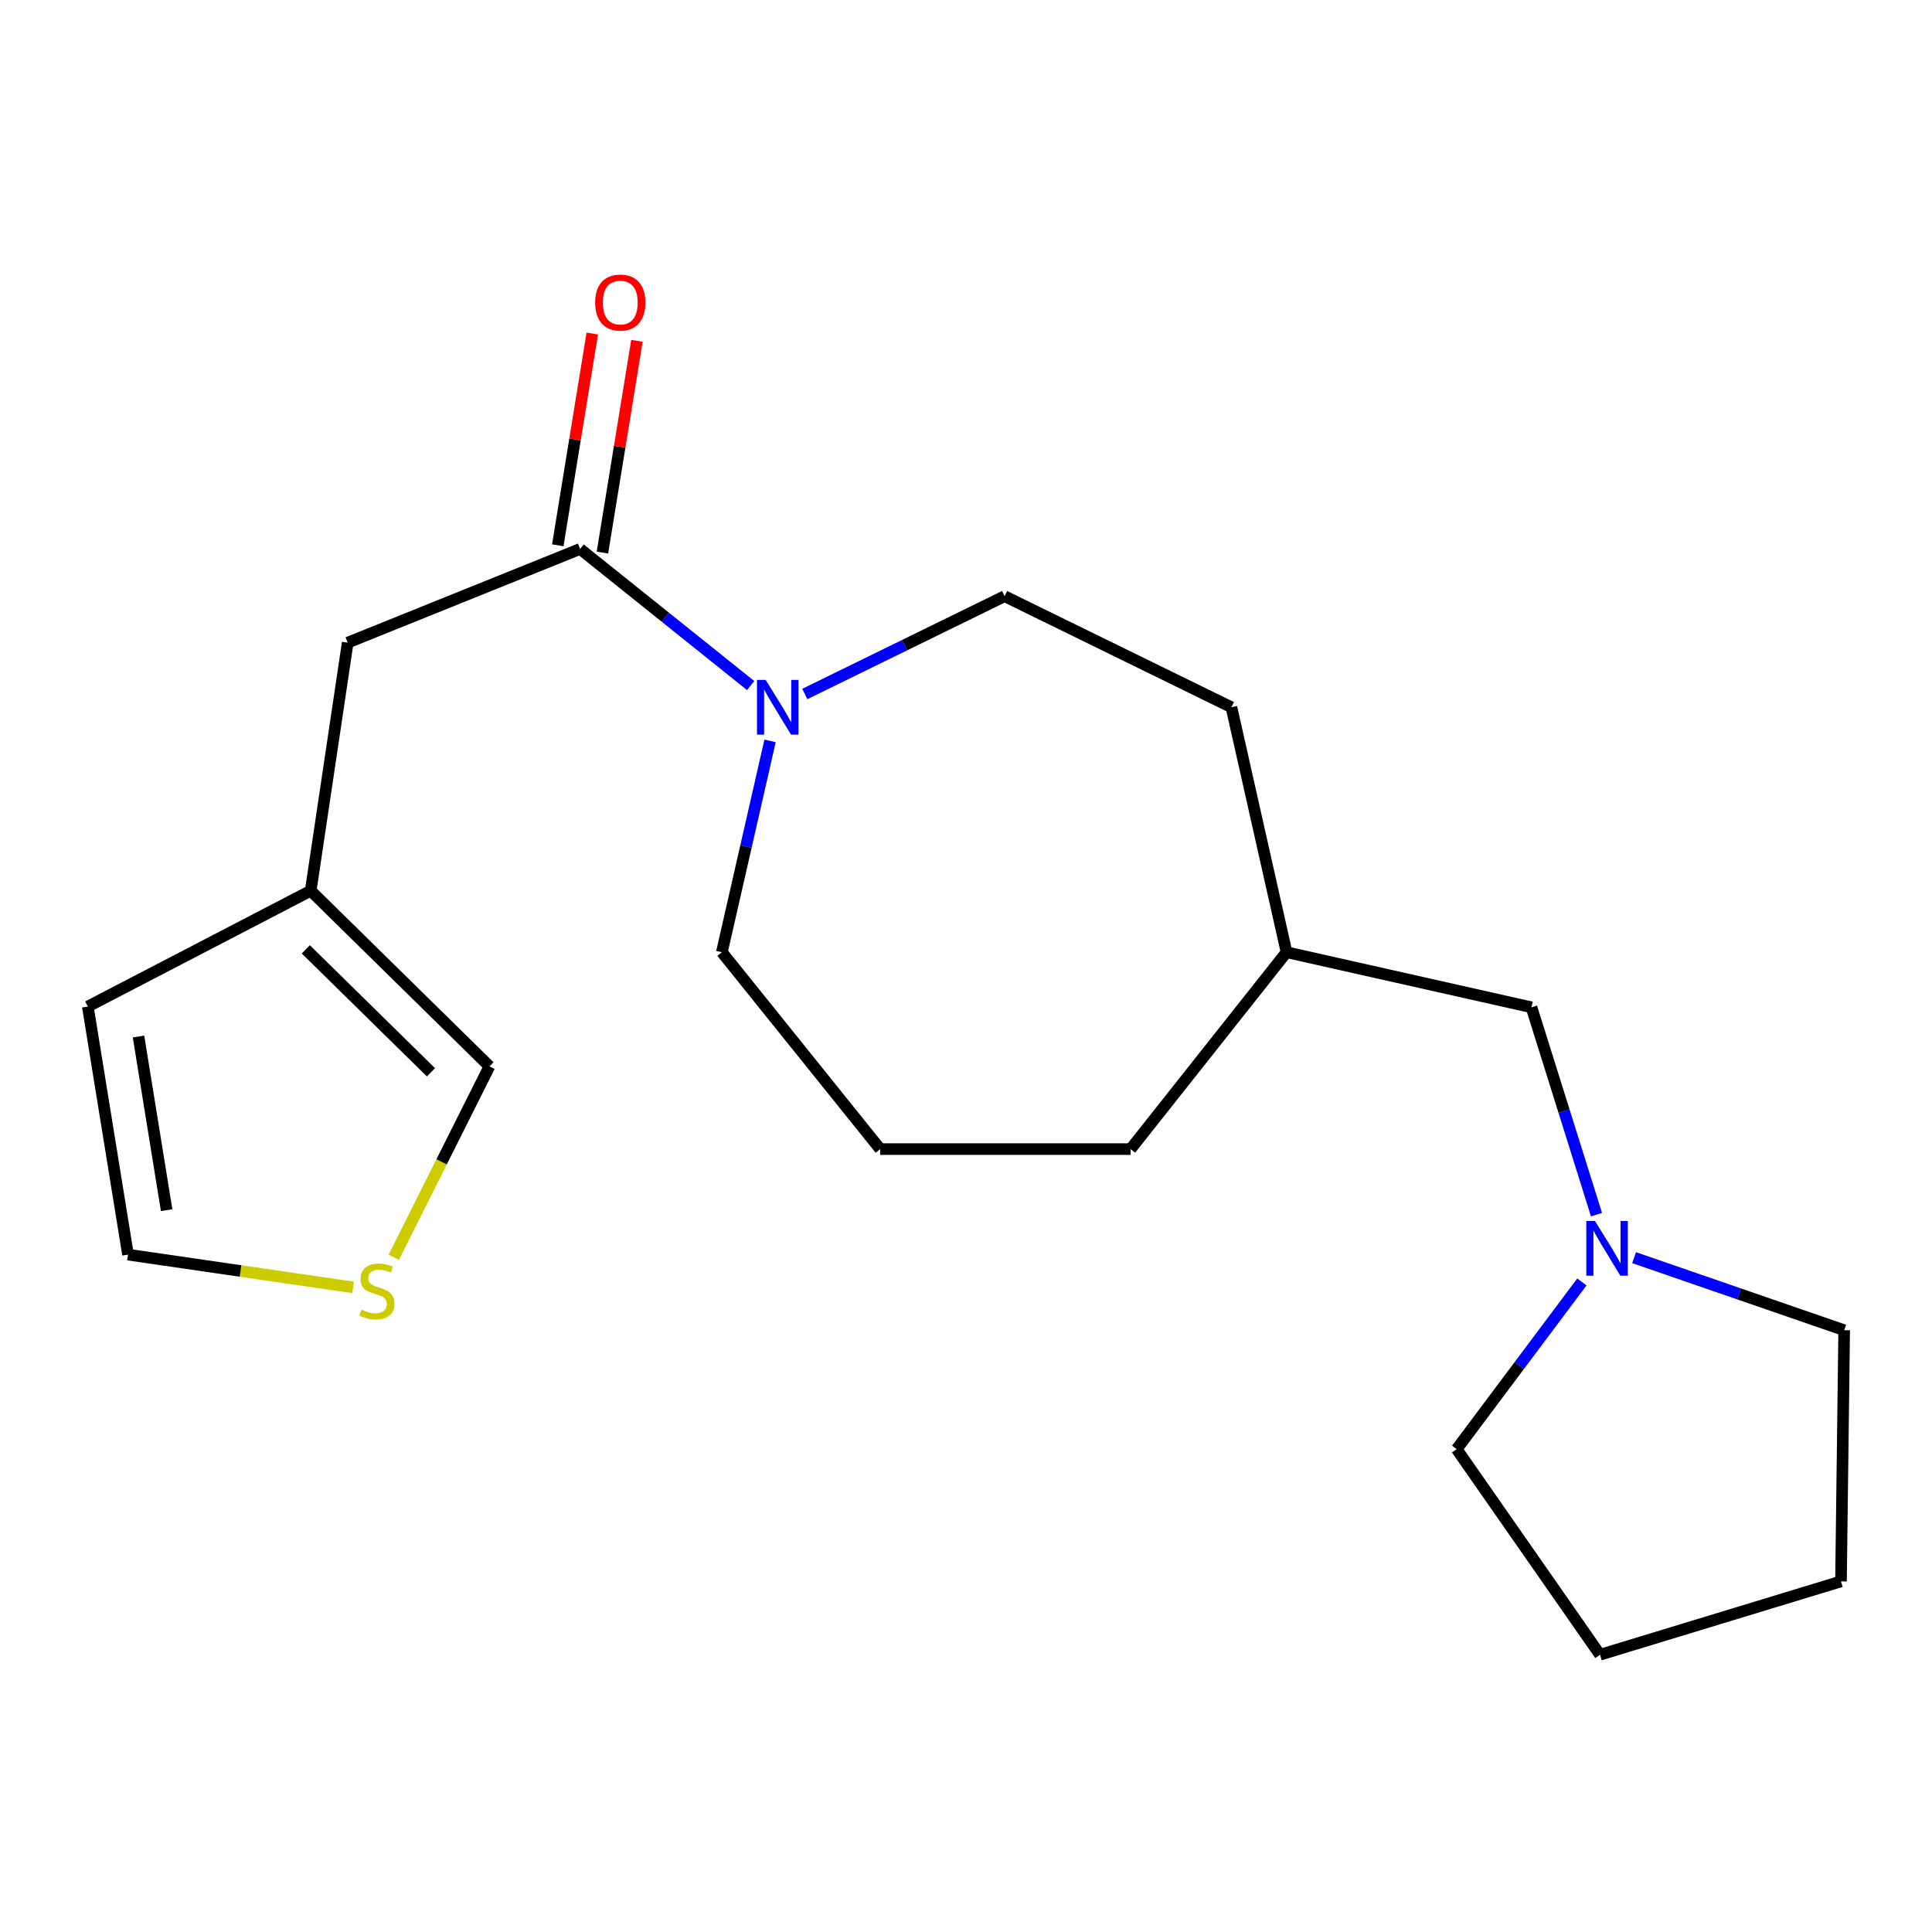 <?xml version='1.0' encoding='iso-8859-1'?>
<svg version='1.1' baseProfile='full'
              xmlns='http://www.w3.org/2000/svg'
                      xmlns:rdkit='http://www.rdkit.org/xml'
                      xmlns:xlink='http://www.w3.org/1999/xlink'
                  xml:space='preserve'
width='1000px' height='1000px' viewBox='0 0 1000 1000'>
<!-- END OF HEADER -->
<rect style='opacity:1.0;fill:#FFFFFF;stroke:none' width='1000' height='1000' x='0' y='0'> </rect>
<path class='bond-0' d='M 300.262,284.135 L 344.402,319.489' style='fill:none;fill-rule:evenodd;stroke:#000000;stroke-width:6px;stroke-linecap:butt;stroke-linejoin:miter;stroke-opacity:1' />
<path class='bond-0' d='M 344.402,319.489 L 388.541,354.843' style='fill:none;fill-rule:evenodd;stroke:#0000FF;stroke-width:6px;stroke-linecap:butt;stroke-linejoin:miter;stroke-opacity:1' />
<path class='bond-4' d='M 300.262,284.135 L 179.975,332.635' style='fill:none;fill-rule:evenodd;stroke:#000000;stroke-width:6px;stroke-linecap:butt;stroke-linejoin:miter;stroke-opacity:1' />
<path class='bond-6' d='M 311.819,286.017 L 320.748,231.207' style='fill:none;fill-rule:evenodd;stroke:#000000;stroke-width:6px;stroke-linecap:butt;stroke-linejoin:miter;stroke-opacity:1' />
<path class='bond-6' d='M 320.748,231.207 L 329.677,176.398' style='fill:none;fill-rule:evenodd;stroke:#FF0000;stroke-width:6px;stroke-linecap:butt;stroke-linejoin:miter;stroke-opacity:1' />
<path class='bond-6' d='M 288.706,282.252 L 297.635,227.442' style='fill:none;fill-rule:evenodd;stroke:#000000;stroke-width:6px;stroke-linecap:butt;stroke-linejoin:miter;stroke-opacity:1' />
<path class='bond-6' d='M 297.635,227.442 L 306.564,172.632' style='fill:none;fill-rule:evenodd;stroke:#FF0000;stroke-width:6px;stroke-linecap:butt;stroke-linejoin:miter;stroke-opacity:1' />
<path class='bond-7' d='M 416.566,359.212 L 468.268,333.902' style='fill:none;fill-rule:evenodd;stroke:#0000FF;stroke-width:6px;stroke-linecap:butt;stroke-linejoin:miter;stroke-opacity:1' />
<path class='bond-7' d='M 468.268,333.902 L 519.97,308.593' style='fill:none;fill-rule:evenodd;stroke:#000000;stroke-width:6px;stroke-linecap:butt;stroke-linejoin:miter;stroke-opacity:1' />
<path class='bond-12' d='M 398.586,383.481 L 386.111,438.171' style='fill:none;fill-rule:evenodd;stroke:#0000FF;stroke-width:6px;stroke-linecap:butt;stroke-linejoin:miter;stroke-opacity:1' />
<path class='bond-12' d='M 386.111,438.171 L 373.637,492.862' style='fill:none;fill-rule:evenodd;stroke:#000000;stroke-width:6px;stroke-linecap:butt;stroke-linejoin:miter;stroke-opacity:1' />
<path class='bond-1' d='M 826.347,628.701 L 809.519,575.04' style='fill:none;fill-rule:evenodd;stroke:#0000FF;stroke-width:6px;stroke-linecap:butt;stroke-linejoin:miter;stroke-opacity:1' />
<path class='bond-1' d='M 809.519,575.04 L 792.692,521.379' style='fill:none;fill-rule:evenodd;stroke:#000000;stroke-width:6px;stroke-linecap:butt;stroke-linejoin:miter;stroke-opacity:1' />
<path class='bond-14' d='M 845.798,650.959 L 900.172,669.737' style='fill:none;fill-rule:evenodd;stroke:#0000FF;stroke-width:6px;stroke-linecap:butt;stroke-linejoin:miter;stroke-opacity:1' />
<path class='bond-14' d='M 900.172,669.737 L 954.545,688.515' style='fill:none;fill-rule:evenodd;stroke:#000000;stroke-width:6px;stroke-linecap:butt;stroke-linejoin:miter;stroke-opacity:1' />
<path class='bond-15' d='M 818.778,663.536 L 786.376,706.806' style='fill:none;fill-rule:evenodd;stroke:#0000FF;stroke-width:6px;stroke-linecap:butt;stroke-linejoin:miter;stroke-opacity:1' />
<path class='bond-15' d='M 786.376,706.806 L 753.975,750.076' style='fill:none;fill-rule:evenodd;stroke:#000000;stroke-width:6px;stroke-linecap:butt;stroke-linejoin:miter;stroke-opacity:1' />
<path class='bond-2' d='M 160.824,461.04 L 179.975,332.635' style='fill:none;fill-rule:evenodd;stroke:#000000;stroke-width:6px;stroke-linecap:butt;stroke-linejoin:miter;stroke-opacity:1' />
<path class='bond-5' d='M 160.824,461.04 L 253.349,551.952' style='fill:none;fill-rule:evenodd;stroke:#000000;stroke-width:6px;stroke-linecap:butt;stroke-linejoin:miter;stroke-opacity:1' />
<path class='bond-5' d='M 158.291,491.381 L 223.058,555.019' style='fill:none;fill-rule:evenodd;stroke:#000000;stroke-width:6px;stroke-linecap:butt;stroke-linejoin:miter;stroke-opacity:1' />
<path class='bond-9' d='M 160.824,461.04 L 45.455,520.989' style='fill:none;fill-rule:evenodd;stroke:#000000;stroke-width:6px;stroke-linecap:butt;stroke-linejoin:miter;stroke-opacity:1' />
<path class='bond-3' d='M 203.801,650.772 L 228.575,601.362' style='fill:none;fill-rule:evenodd;stroke:#CCCC00;stroke-width:6px;stroke-linecap:butt;stroke-linejoin:miter;stroke-opacity:1' />
<path class='bond-3' d='M 228.575,601.362 L 253.349,551.952' style='fill:none;fill-rule:evenodd;stroke:#000000;stroke-width:6px;stroke-linecap:butt;stroke-linejoin:miter;stroke-opacity:1' />
<path class='bond-20' d='M 182.757,666.347 L 124.507,657.871' style='fill:none;fill-rule:evenodd;stroke:#CCCC00;stroke-width:6px;stroke-linecap:butt;stroke-linejoin:miter;stroke-opacity:1' />
<path class='bond-20' d='M 124.507,657.871 L 66.257,649.394' style='fill:none;fill-rule:evenodd;stroke:#000000;stroke-width:6px;stroke-linecap:butt;stroke-linejoin:miter;stroke-opacity:1' />
<path class='bond-11' d='M 519.97,308.593 L 637.382,366.07' style='fill:none;fill-rule:evenodd;stroke:#000000;stroke-width:6px;stroke-linecap:butt;stroke-linejoin:miter;stroke-opacity:1' />
<path class='bond-8' d='M 66.257,649.394 L 45.455,520.989' style='fill:none;fill-rule:evenodd;stroke:#000000;stroke-width:6px;stroke-linecap:butt;stroke-linejoin:miter;stroke-opacity:1' />
<path class='bond-8' d='M 86.253,626.389 L 71.691,536.505' style='fill:none;fill-rule:evenodd;stroke:#000000;stroke-width:6px;stroke-linecap:butt;stroke-linejoin:miter;stroke-opacity:1' />
<path class='bond-10' d='M 792.692,521.379 L 665.913,492.862' style='fill:none;fill-rule:evenodd;stroke:#000000;stroke-width:6px;stroke-linecap:butt;stroke-linejoin:miter;stroke-opacity:1' />
<path class='bond-13' d='M 637.382,366.07 L 665.913,492.862' style='fill:none;fill-rule:evenodd;stroke:#000000;stroke-width:6px;stroke-linecap:butt;stroke-linejoin:miter;stroke-opacity:1' />
<path class='bond-16' d='M 373.637,492.862 L 455.572,594.767' style='fill:none;fill-rule:evenodd;stroke:#000000;stroke-width:6px;stroke-linecap:butt;stroke-linejoin:miter;stroke-opacity:1' />
<path class='bond-21' d='M 665.913,492.862 L 585.2,594.767' style='fill:none;fill-rule:evenodd;stroke:#000000;stroke-width:6px;stroke-linecap:butt;stroke-linejoin:miter;stroke-opacity:1' />
<path class='bond-19' d='M 954.545,688.515 L 952.893,818.533' style='fill:none;fill-rule:evenodd;stroke:#000000;stroke-width:6px;stroke-linecap:butt;stroke-linejoin:miter;stroke-opacity:1' />
<path class='bond-18' d='M 753.975,750.076 L 828.156,856.496' style='fill:none;fill-rule:evenodd;stroke:#000000;stroke-width:6px;stroke-linecap:butt;stroke-linejoin:miter;stroke-opacity:1' />
<path class='bond-17' d='M 455.572,594.767 L 585.2,594.767' style='fill:none;fill-rule:evenodd;stroke:#000000;stroke-width:6px;stroke-linecap:butt;stroke-linejoin:miter;stroke-opacity:1' />
<path class='bond-22' d='M 828.156,856.496 L 952.893,818.533' style='fill:none;fill-rule:evenodd;stroke:#000000;stroke-width:6px;stroke-linecap:butt;stroke-linejoin:miter;stroke-opacity:1' />
<path  class='atom-1' d='M 396.297 351.91
L 405.577 366.91
Q 406.497 368.39, 407.977 371.07
Q 409.457 373.75, 409.537 373.91
L 409.537 351.91
L 413.297 351.91
L 413.297 380.23
L 409.417 380.23
L 399.457 363.83
Q 398.297 361.91, 397.057 359.71
Q 395.857 357.51, 395.497 356.83
L 395.497 380.23
L 391.817 380.23
L 391.817 351.91
L 396.297 351.91
' fill='#0000FF'/>
<path  class='atom-2' d='M 825.552 631.969
L 834.832 646.969
Q 835.752 648.449, 837.232 651.129
Q 838.712 653.809, 838.792 653.969
L 838.792 631.969
L 842.552 631.969
L 842.552 660.289
L 838.672 660.289
L 828.712 643.889
Q 827.552 641.969, 826.312 639.769
Q 825.112 637.569, 824.752 636.889
L 824.752 660.289
L 821.072 660.289
L 821.072 631.969
L 825.552 631.969
' fill='#0000FF'/>
<path  class='atom-4' d='M 187.092 677.861
Q 187.412 677.981, 188.732 678.541
Q 190.052 679.101, 191.492 679.461
Q 192.972 679.781, 194.412 679.781
Q 197.092 679.781, 198.652 678.501
Q 200.212 677.181, 200.212 674.901
Q 200.212 673.341, 199.412 672.381
Q 198.652 671.421, 197.452 670.901
Q 196.252 670.381, 194.252 669.781
Q 191.732 669.021, 190.212 668.301
Q 188.732 667.581, 187.652 666.061
Q 186.612 664.541, 186.612 661.981
Q 186.612 658.421, 189.012 656.221
Q 191.452 654.021, 196.252 654.021
Q 199.532 654.021, 203.252 655.581
L 202.332 658.661
Q 198.932 657.261, 196.372 657.261
Q 193.612 657.261, 192.092 658.421
Q 190.572 659.541, 190.612 661.501
Q 190.612 663.021, 191.372 663.941
Q 192.172 664.861, 193.292 665.381
Q 194.452 665.901, 196.372 666.501
Q 198.932 667.301, 200.452 668.101
Q 201.972 668.901, 203.052 670.541
Q 204.172 672.141, 204.172 674.901
Q 204.172 678.821, 201.532 680.941
Q 198.932 683.021, 194.572 683.021
Q 192.052 683.021, 190.132 682.461
Q 188.252 681.941, 186.012 681.021
L 187.092 677.861
' fill='#CCCC00'/>
<path  class='atom-7' d='M 308.052 156.602
Q 308.052 149.802, 311.412 146.002
Q 314.772 142.202, 321.052 142.202
Q 327.332 142.202, 330.692 146.002
Q 334.052 149.802, 334.052 156.602
Q 334.052 163.482, 330.652 167.402
Q 327.252 171.282, 321.052 171.282
Q 314.812 171.282, 311.412 167.402
Q 308.052 163.522, 308.052 156.602
M 321.052 168.082
Q 325.372 168.082, 327.692 165.202
Q 330.052 162.282, 330.052 156.602
Q 330.052 151.042, 327.692 148.242
Q 325.372 145.402, 321.052 145.402
Q 316.732 145.402, 314.372 148.202
Q 312.052 151.002, 312.052 156.602
Q 312.052 162.322, 314.372 165.202
Q 316.732 168.082, 321.052 168.082
' fill='#FF0000'/>
</svg>
